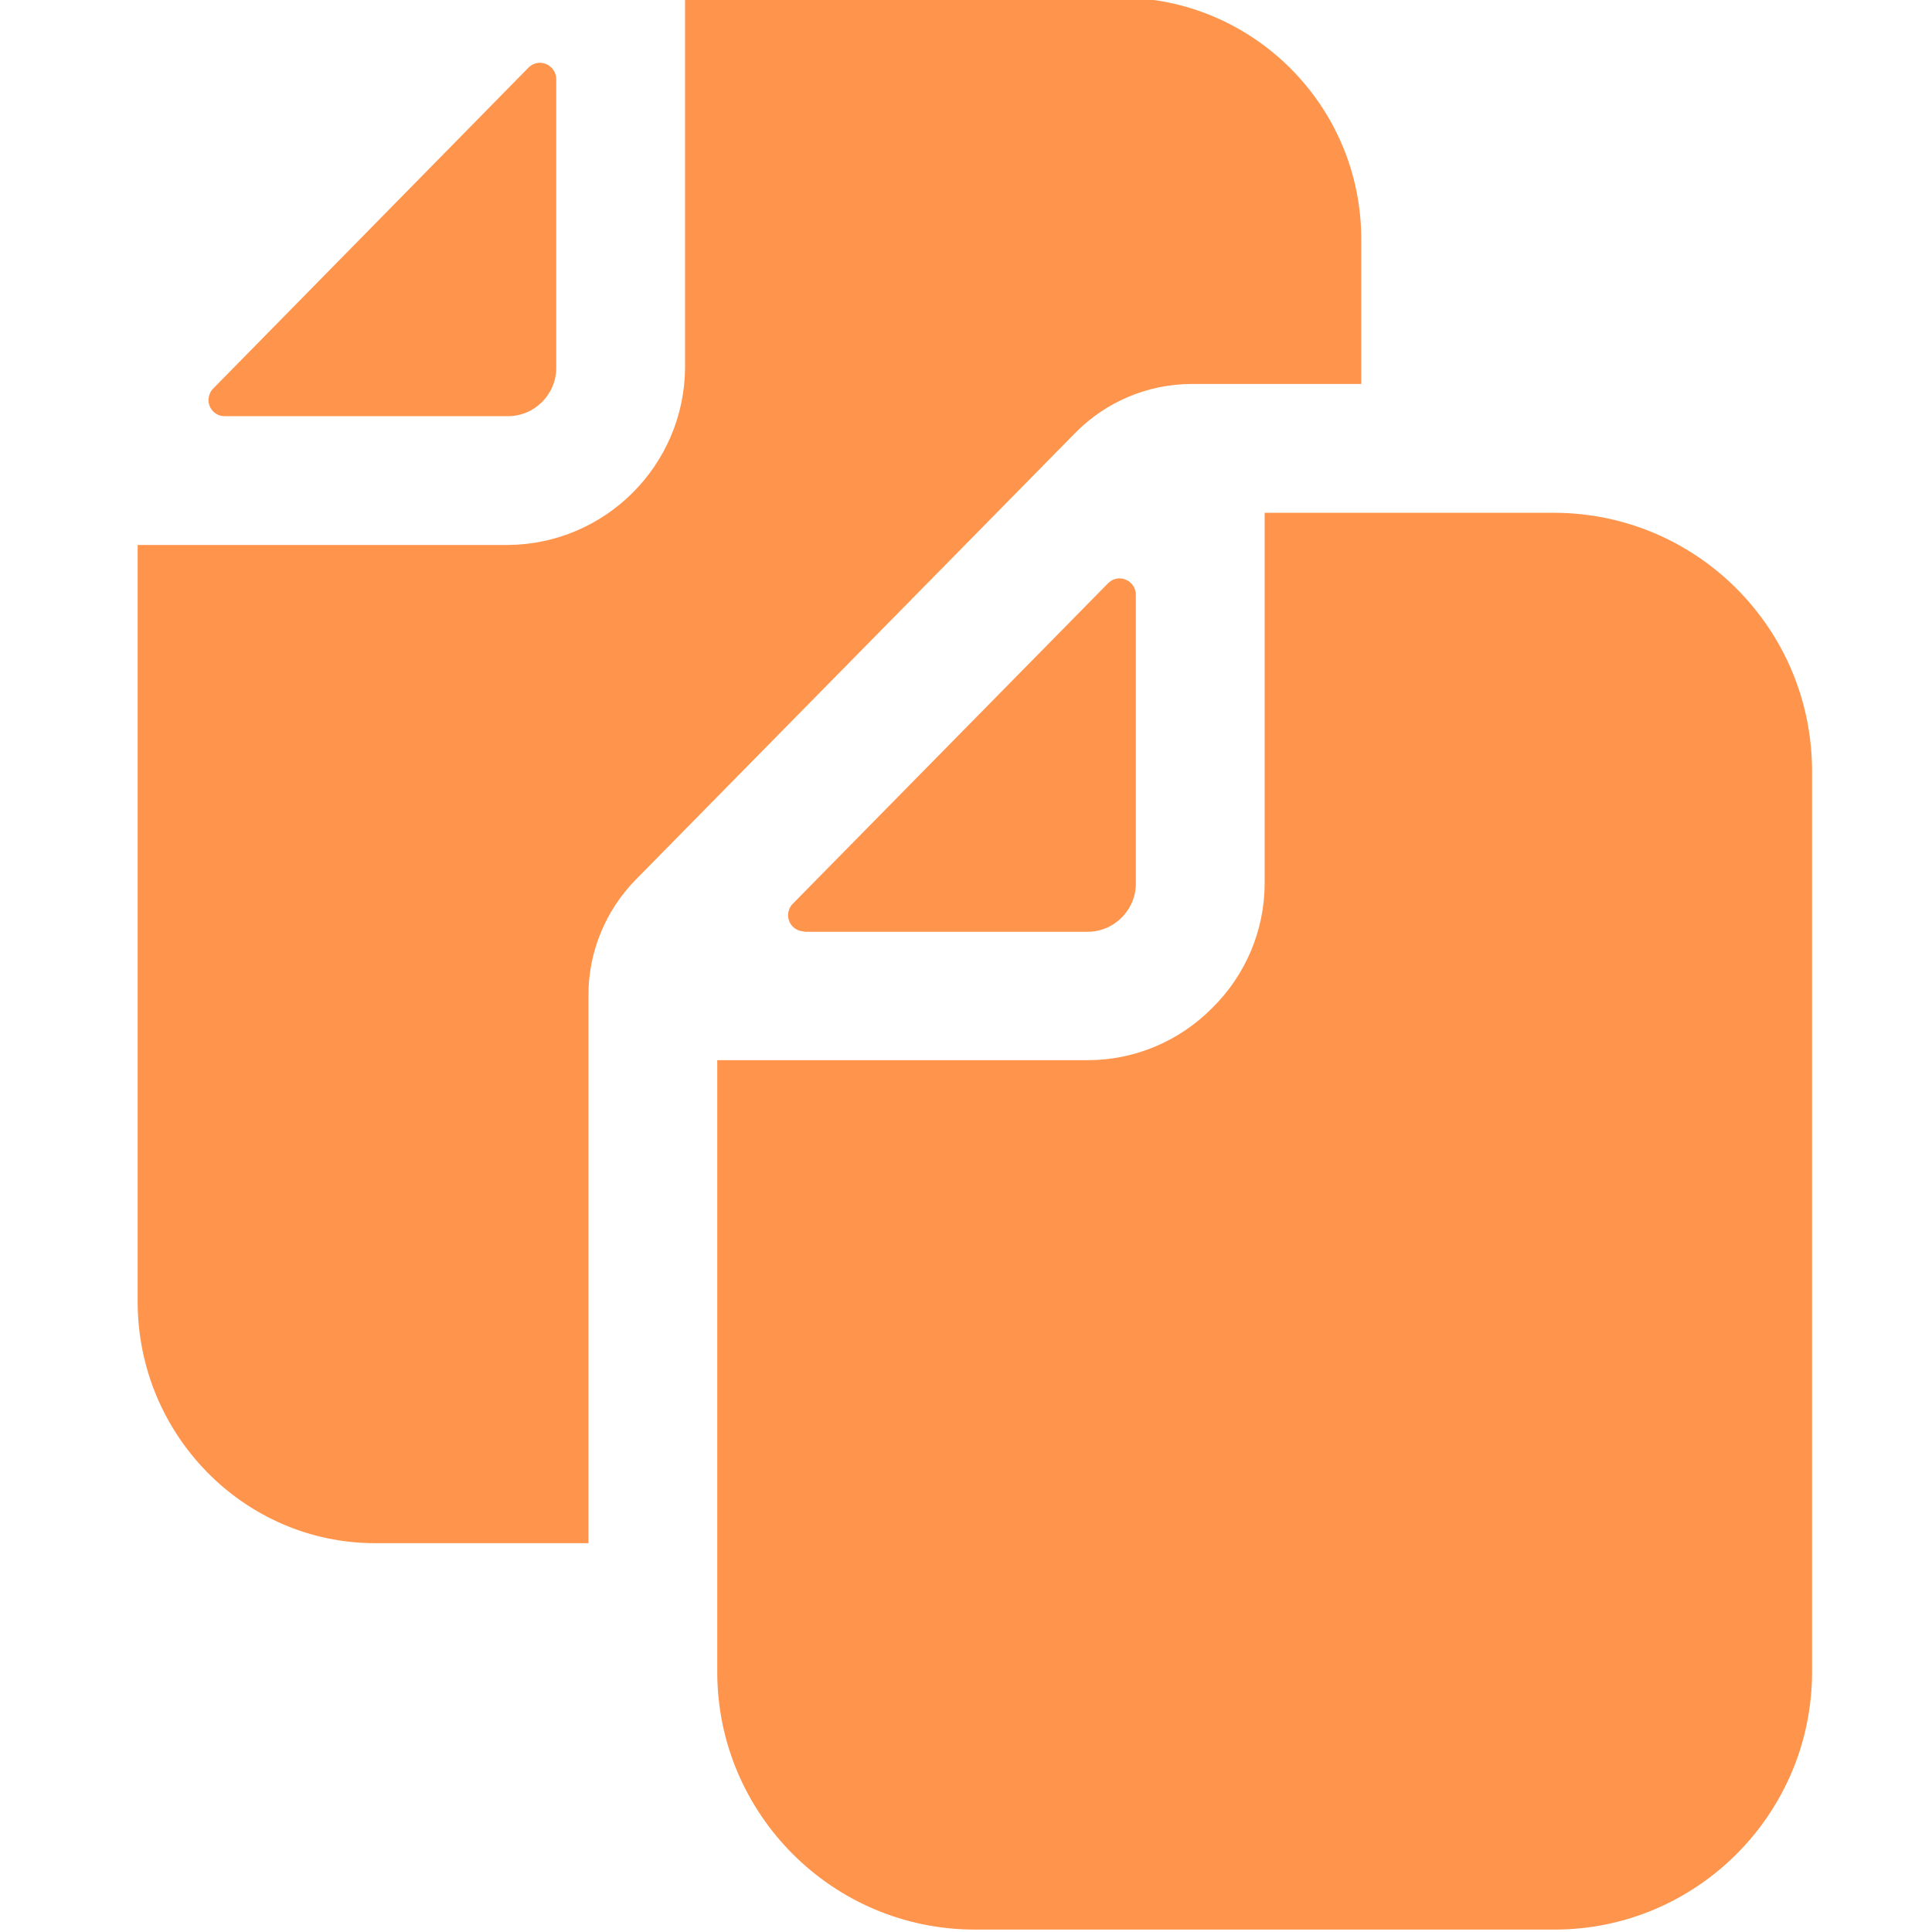 <?xml version="1.0" encoding="UTF-8"?>
<svg id="Calque_1" data-name="Calque 1" xmlns="http://www.w3.org/2000/svg" viewBox="0 0 48 48">
  <path d="M19.98,23.14c-.22,0-.4-.18-.4-.4,0-.1.04-.21.11-.28l7.84-7.97c.16-.16.41-.16.57,0,.08.08.12.18.12.29v7.17c0,.66-.54,1.2-1.2,1.2h-7.04Z" style="fill: #ff954d;"/>
  <path d="M30.12,25.04c.83-.82,1.3-1.93,1.3-3.1v-9.2h7.2c3.53.01,6.39,2.87,6.4,6.4v22.4c0,3.53-2.87,6.4-6.4,6.4h-14.4c-3.53,0-6.4-2.87-6.4-6.4v-15.2h9.2c1.17,0,2.28-.47,3.1-1.3Z" style="fill: #ff954d;"/>
  <path d="M12.62,10.34h-7.04c-.22,0-.4-.18-.4-.4,0-.1.04-.21.11-.28L13.13,1.68c.16-.16.41-.16.57,0,.08.08.12.18.12.29v7.17c0,.66-.54,1.2-1.2,1.2Z" style="fill: #ff954d;"/>
  <path d="M12.62,13.54c2.42-.02,4.38-1.98,4.4-4.4V-.06h10.8c3.31,0,6,2.69,6,6v3.6h-4.21c-1.09,0-2.13.44-2.89,1.21l-10.92,11.1c-.76.77-1.19,1.82-1.18,2.9v13.59h-5.3c-3.25,0-5.9-2.69-5.9-6V13.54h9.2Z" style="fill: #ff954d;"/>
</svg>